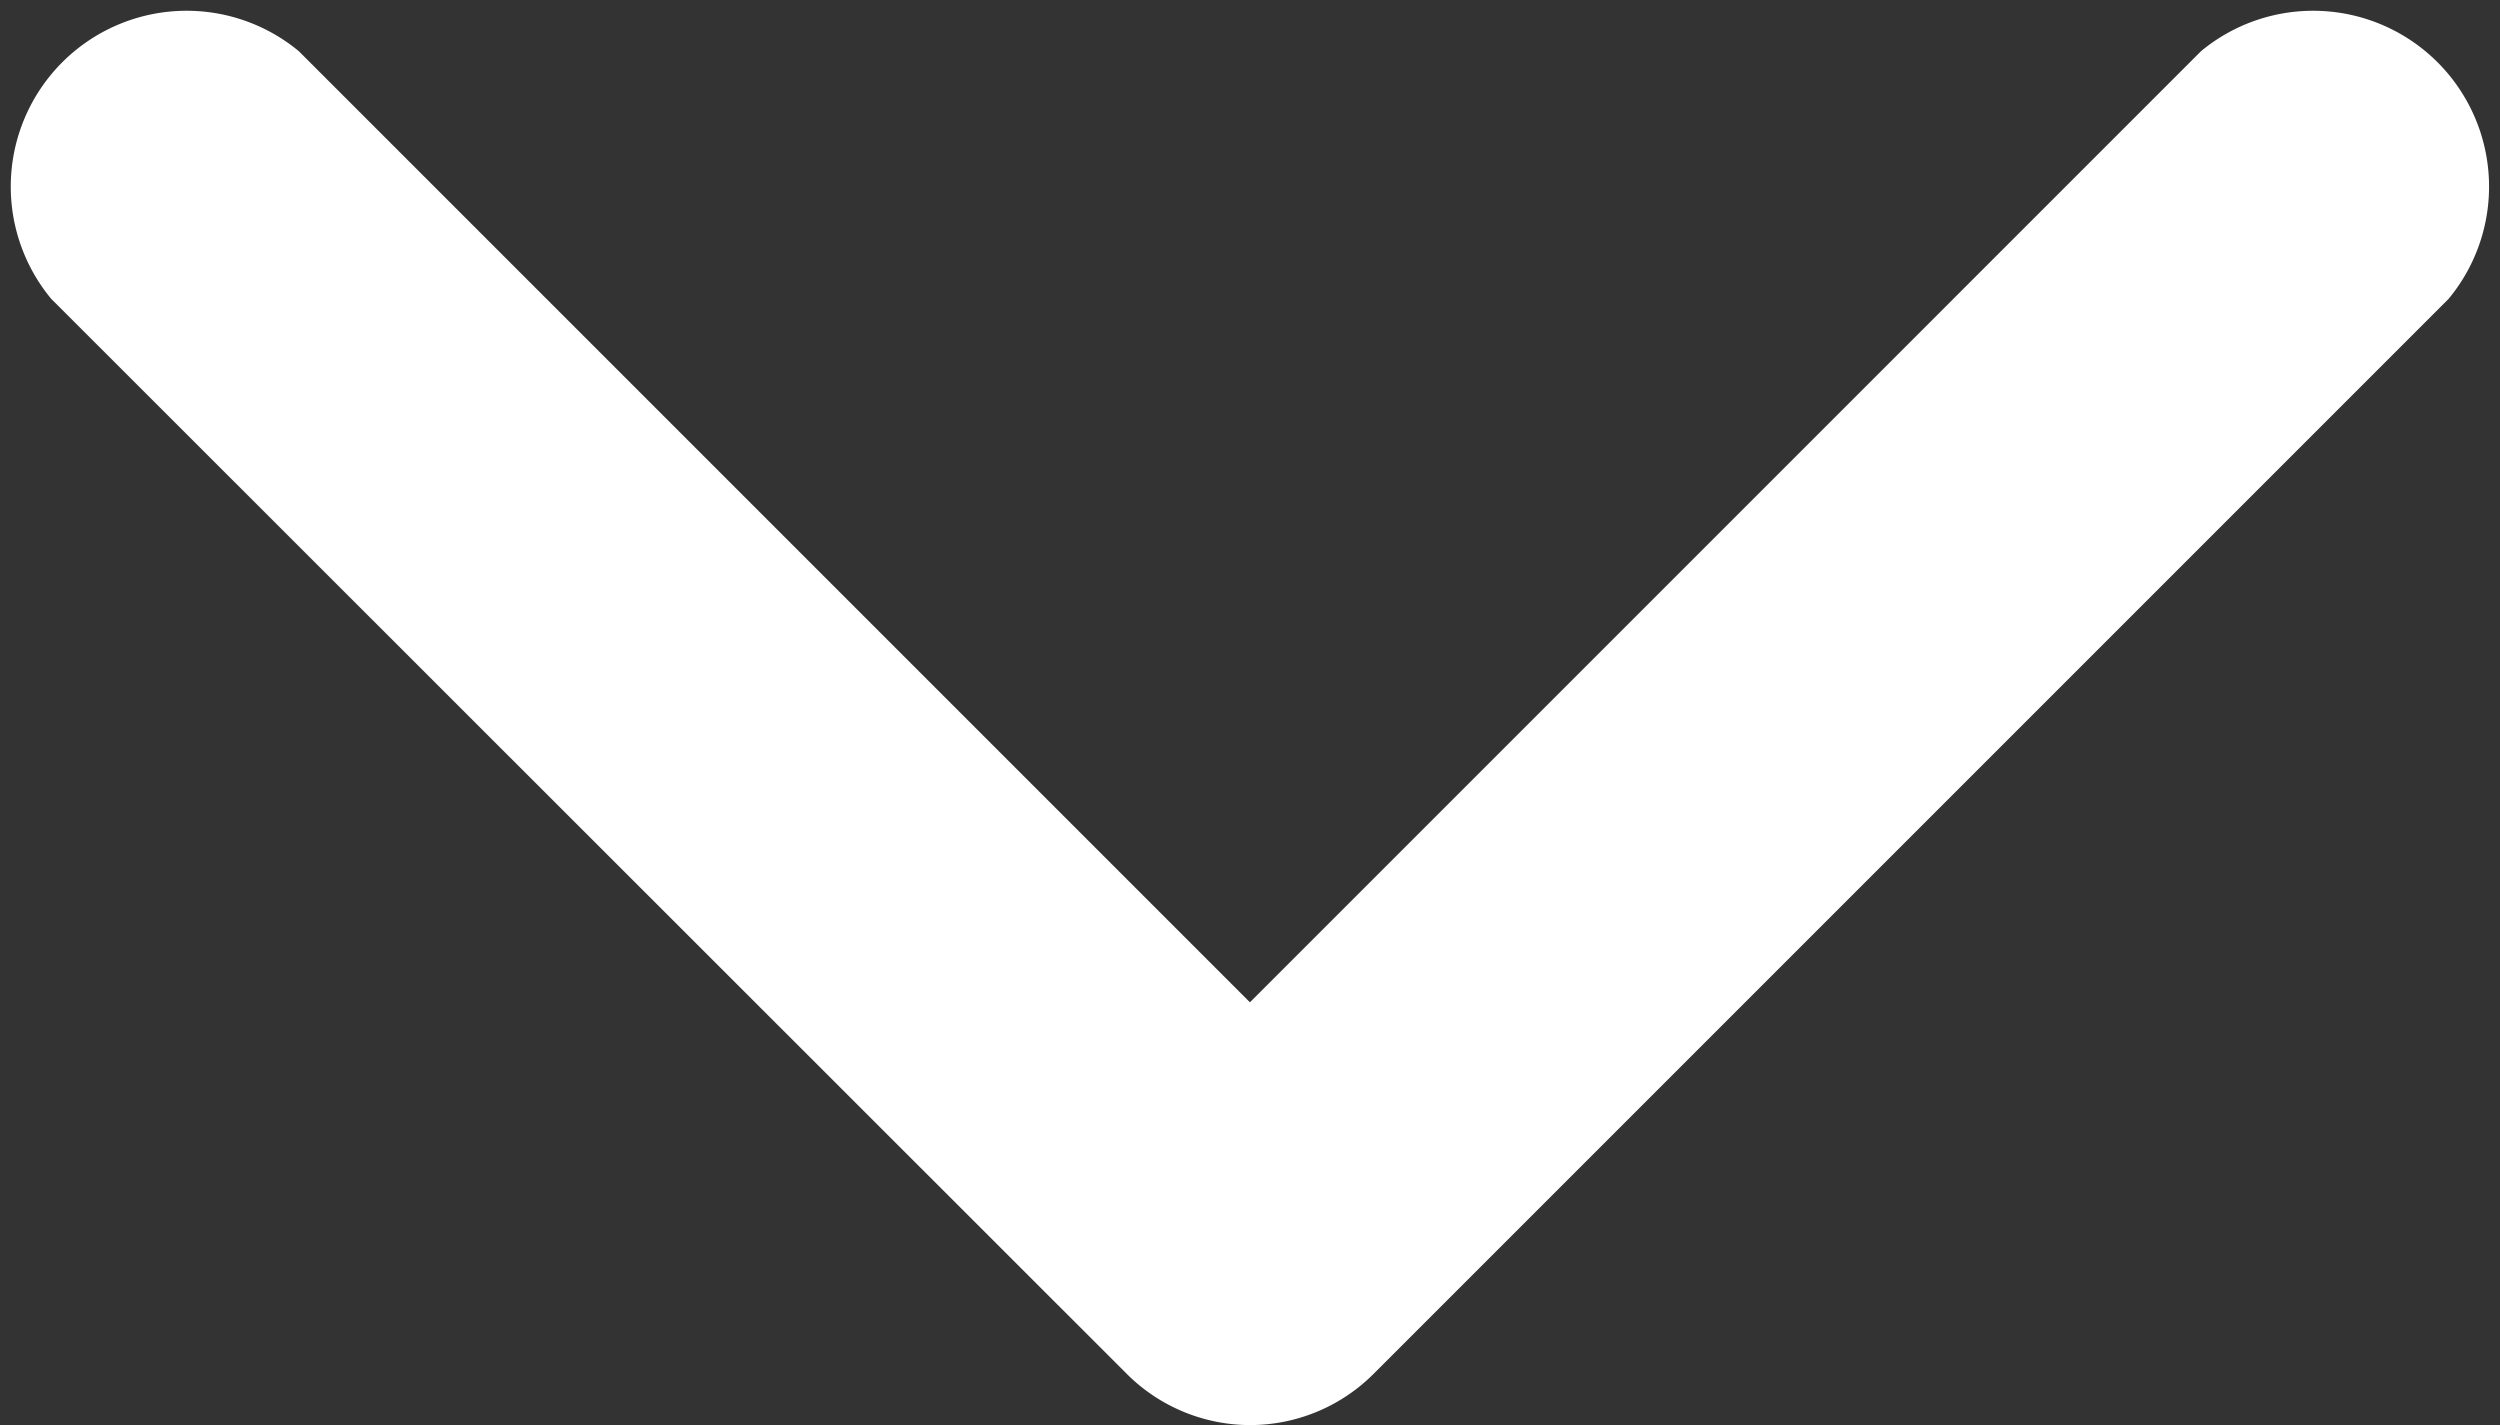 <?xml version="1.0" encoding="UTF-8"?>
<svg xmlns="http://www.w3.org/2000/svg" width="14.215" height="8.103" viewBox="0 0 14.215 8.103">
  <rect x="0" y="0" width="14.215" height="8.103" fill="#333333" stroke="none"/>
  <path id="Path_64" data-name="Path 64" d="M7.108,105.244a.993.993,0,0,1-.7-.291L.292,98.84A1,1,0,0,1,1.7,97.432l5.408,5.408,5.408-5.408a1,1,0,0,1,1.408,1.408l-6.112,6.112A.993.993,0,0,1,7.108,105.244Z" transform="translate(-0.001 -97.141)" fill="#fff"></path>
</svg>
